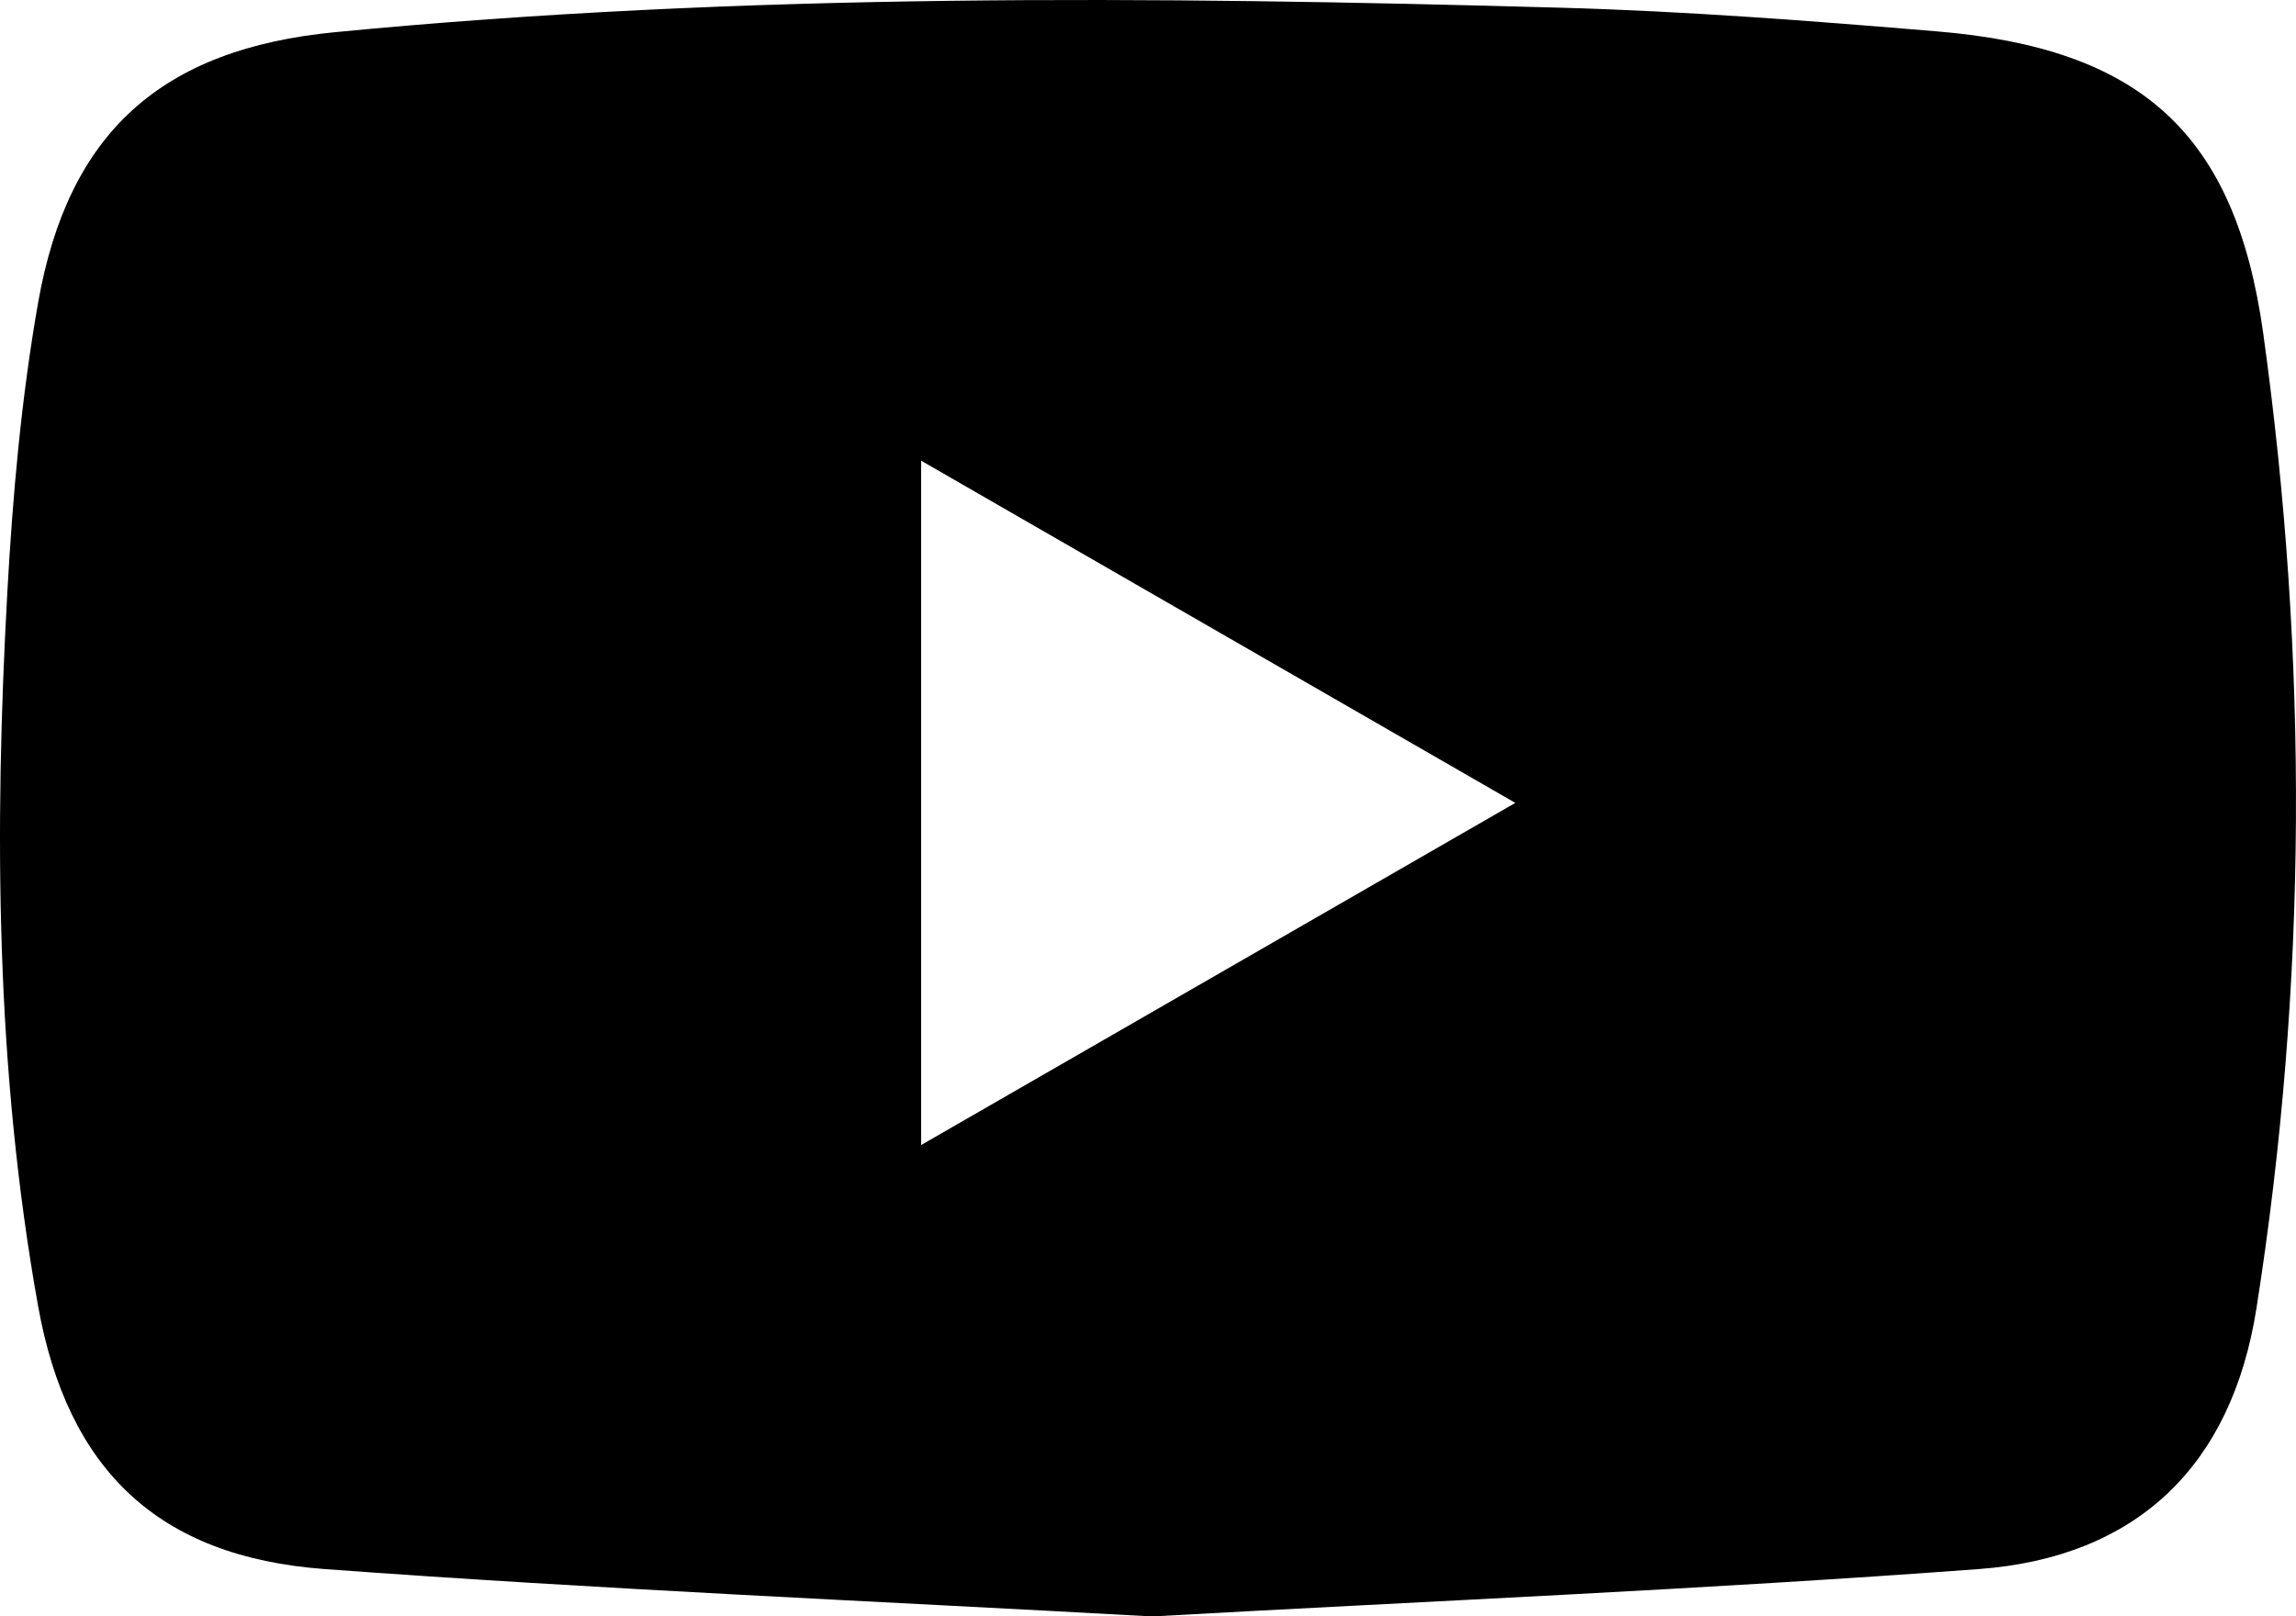<?xml version="1.0" encoding="utf-8"?>
<!-- Generator: Adobe Illustrator 26.0.3, SVG Export Plug-In . SVG Version: 6.00 Build 0)  -->
<svg version="1.1" id="Layer_1" xmlns="http://www.w3.org/2000/svg" xmlns:xlink="http://www.w3.org/1999/xlink" x="0px" y="0px"
	 viewBox="0 0 1080 760.53" style="enable-background:new 0 0 1080 760.53;" xml:space="preserve">
<g>
	<g>
		<path d="M541.9,760.53c-129.36-7.19-259.48-12.71-389.31-22.3C74.37,732.45,31.73,691.52,17.9,614.38
			C-2.03,503.2-2.77,390.82,3.46,278.45c2.52-45.5,6.58-91.23,14.47-136.05C32.03,62.23,76.02,23.03,157.57,15.14
			C349.49-3.45,541.91-1.75,734.31,3.63c59.06,1.65,118.1,6.22,177,11.15c95.34,7.97,140.13,47.62,153.25,141.92
			c21.27,152.89,20.87,306.2-3.17,458.89c-11.61,73.73-55.82,117.1-130.69,122.66C801.64,747.83,672.26,753.28,541.9,760.53z
			 M433.28,538.74c93.84-54.04,185.24-106.69,279.5-160.98c-94.47-54.42-185.86-107.07-279.5-161.01
			C433.28,325,433.28,429.89,433.28,538.74z"/>
	</g>
</g>
</svg>
